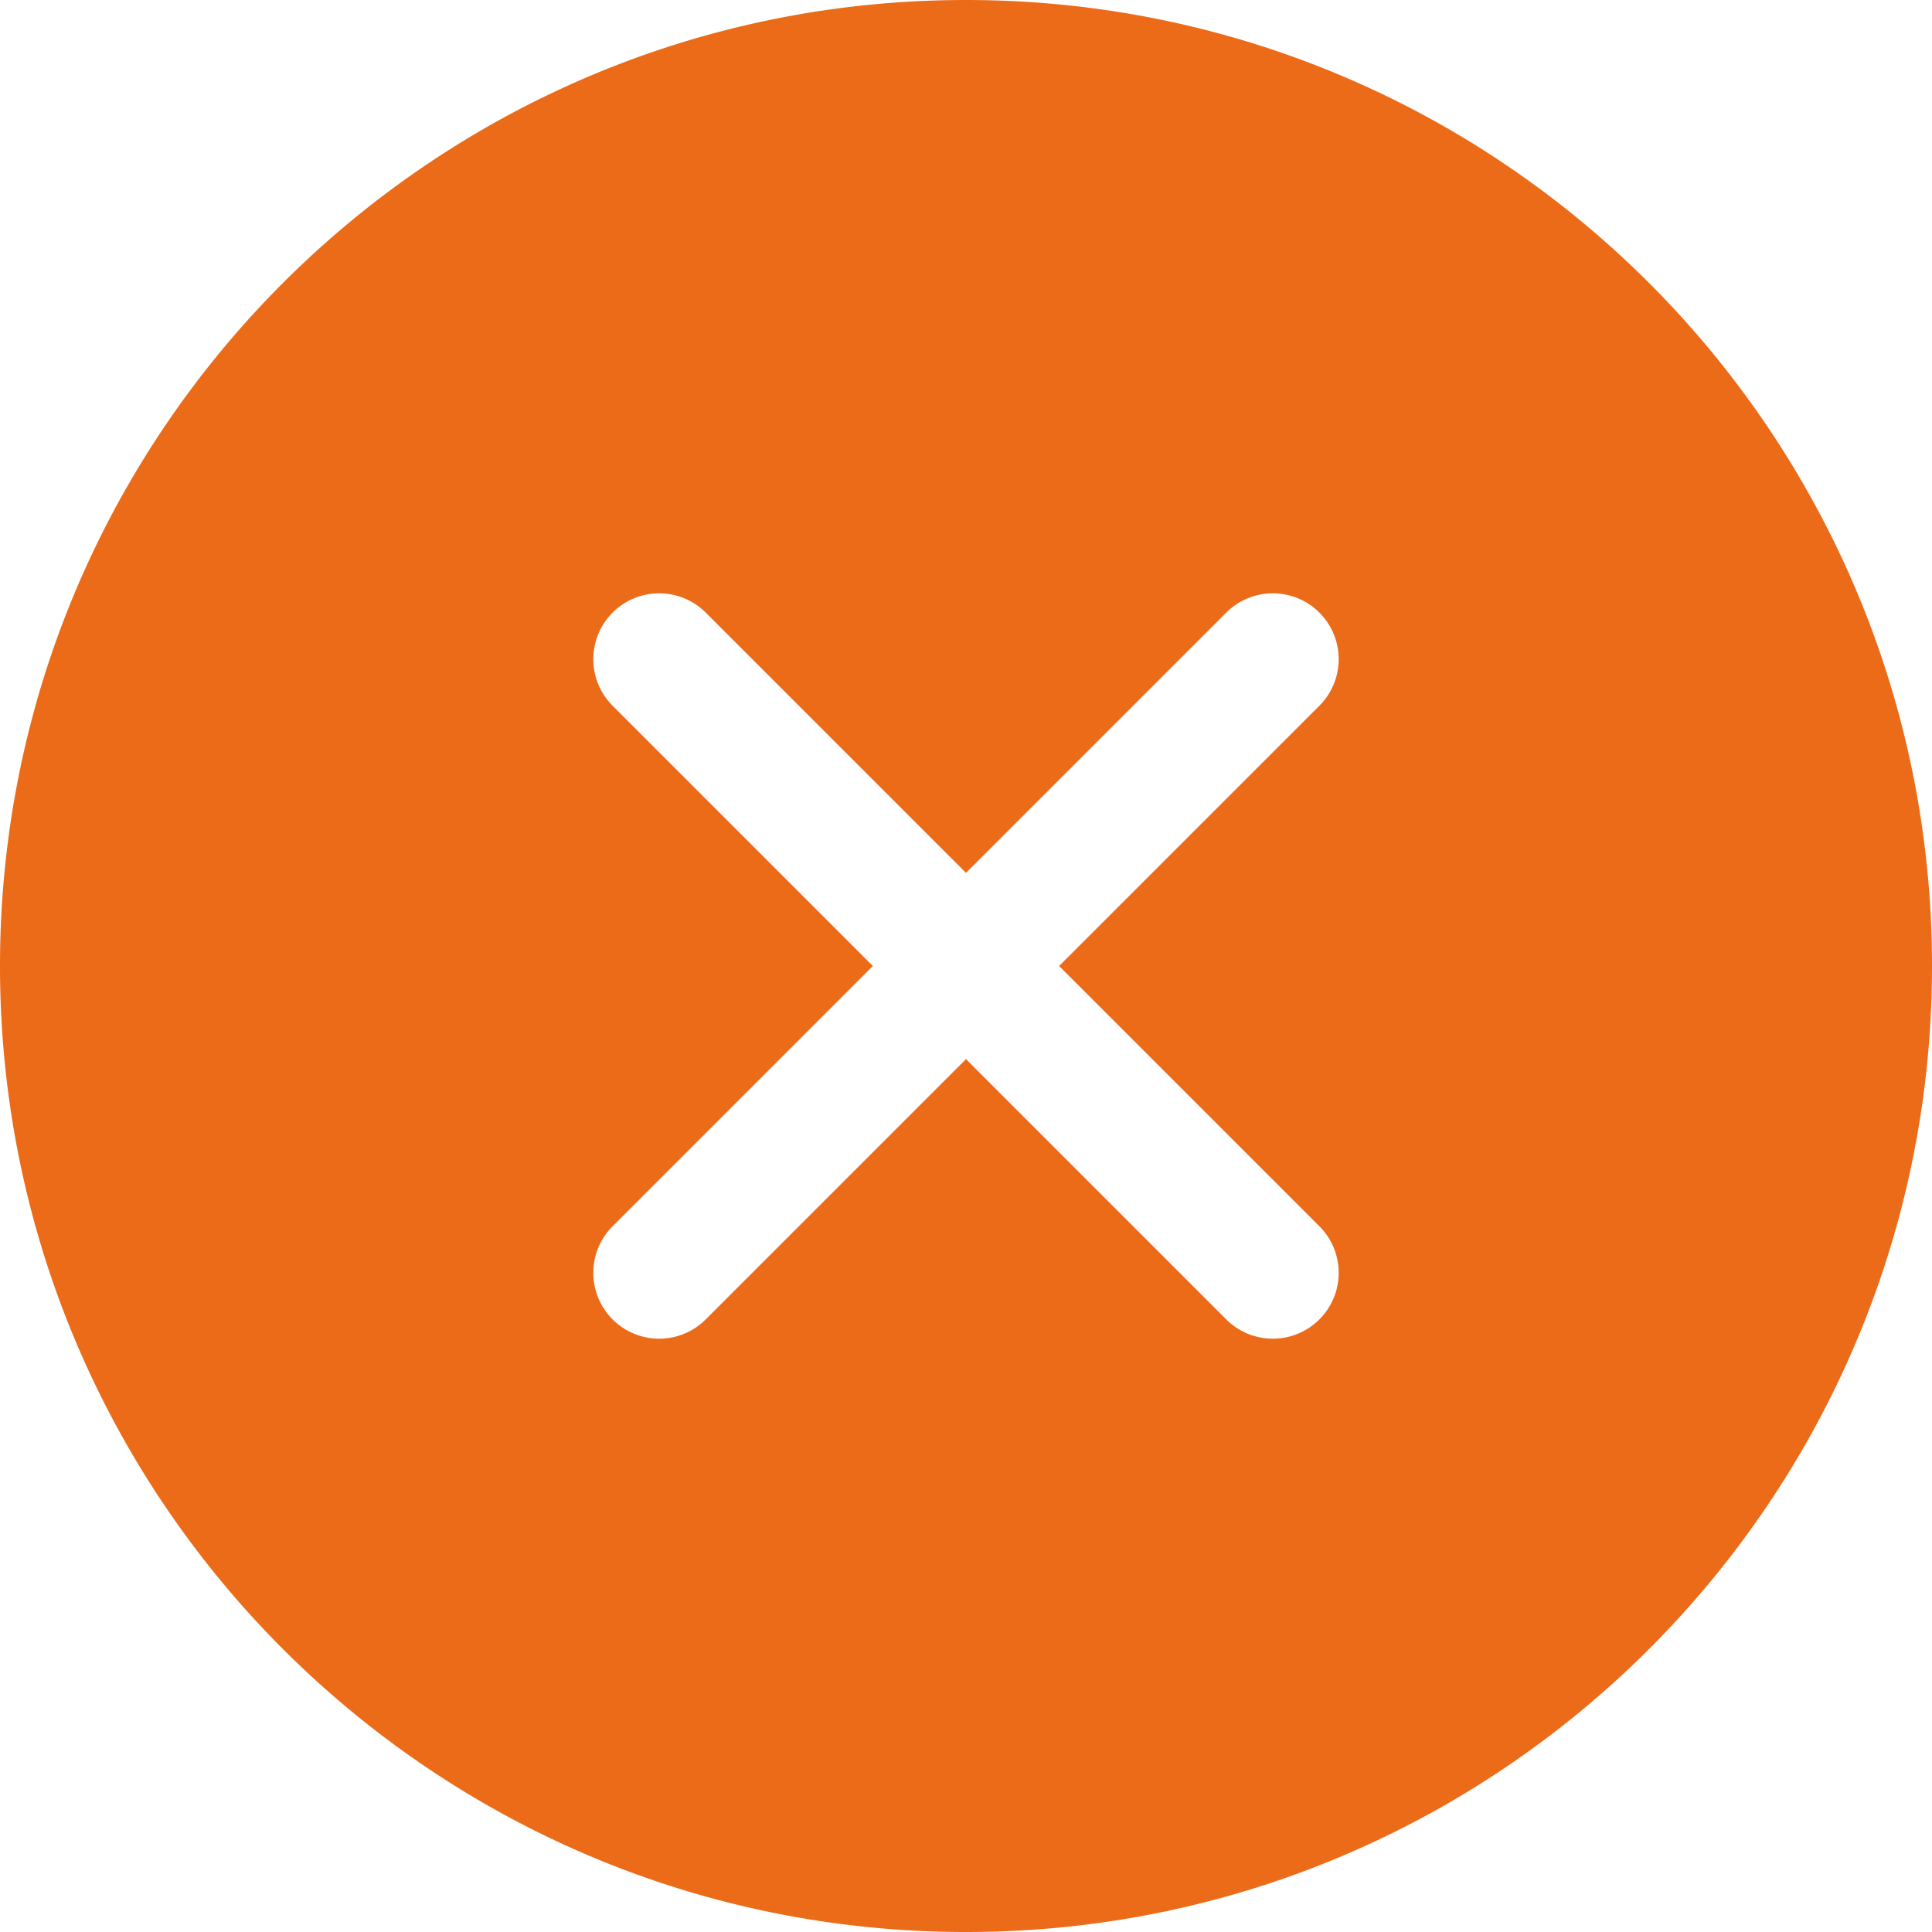 <svg width="24" height="24" fill="none" xmlns="http://www.w3.org/2000/svg"><path fill-rule="evenodd" clip-rule="evenodd" d="M0 12C0 5.373 5.373 0 12 0s12 5.373 12 12-5.373 12-12 12S0 18.627 0 12zm8.767-4.39A.818.818 0 007.61 8.767L10.843 12 7.61 15.233a.818.818 0 101.157 1.157L12 13.157l3.233 3.233a.818.818 0 101.157-1.157L13.157 12l3.233-3.233a.818.818 0 00-1.157-1.157L12 10.843 8.767 7.61z" fill="#EB6B19"/></svg>